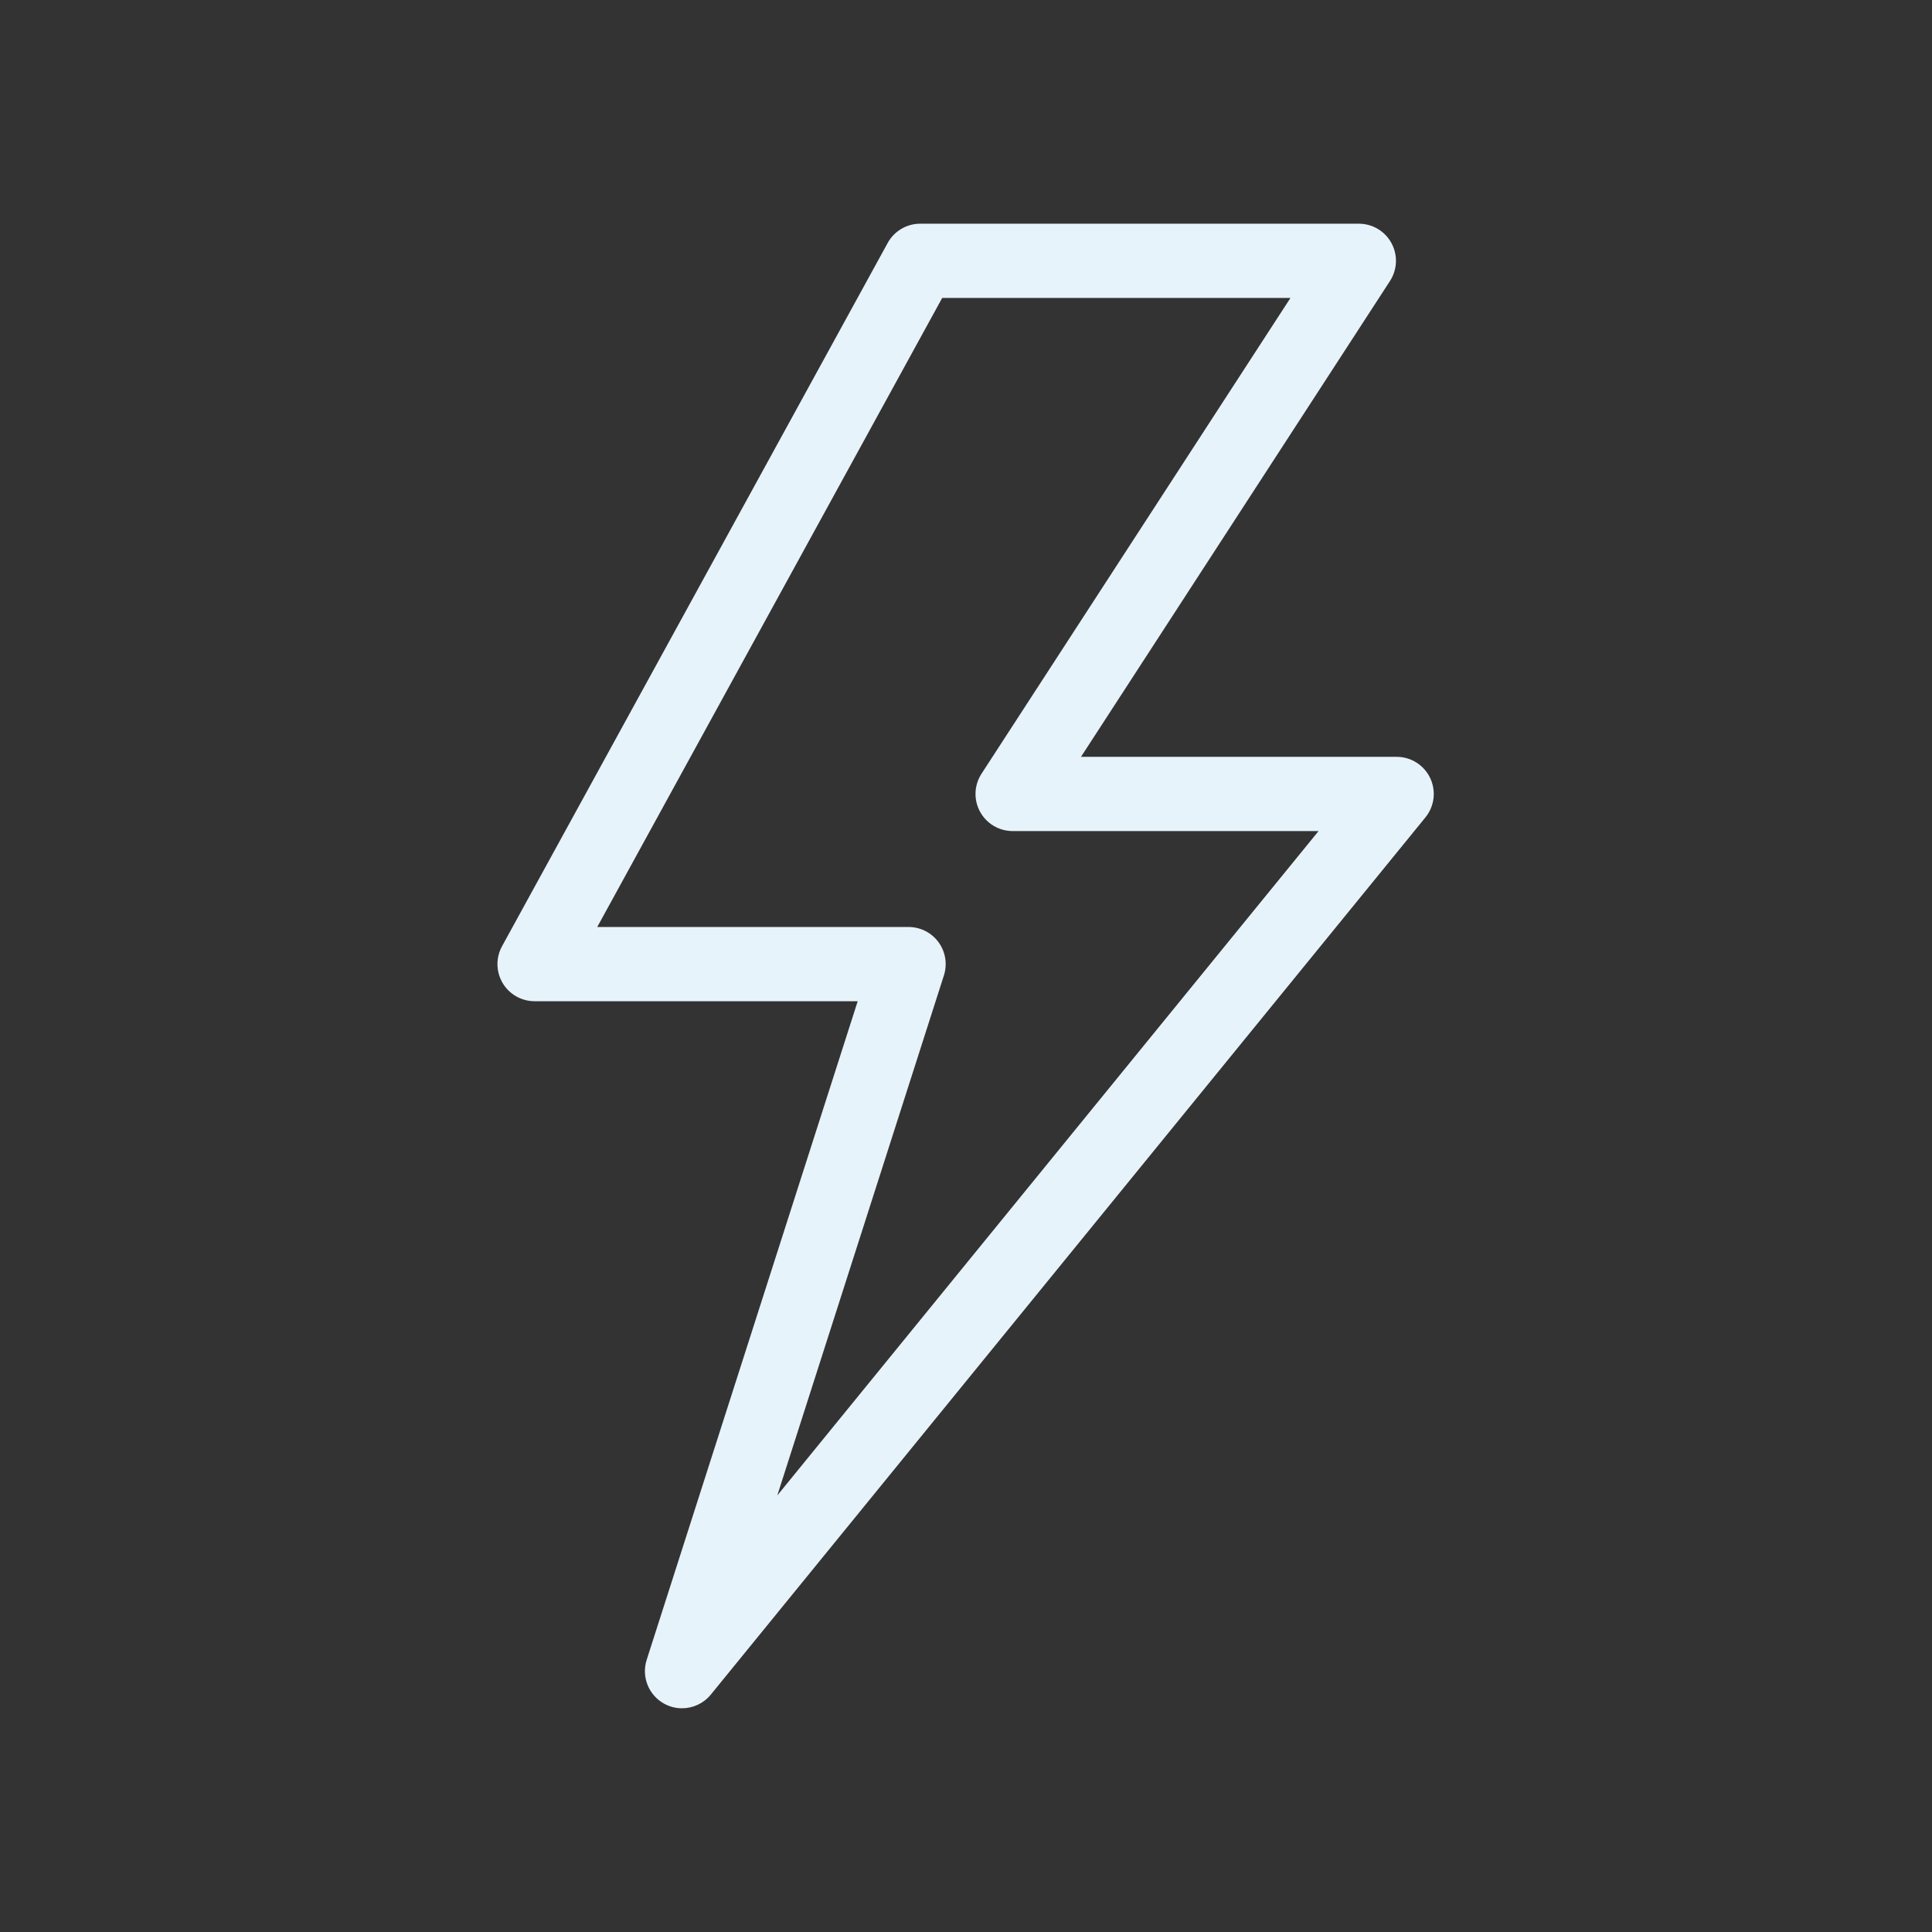 <?xml version="1.0" encoding="UTF-8" standalone="no"?>
<svg xmlns="http://www.w3.org/2000/svg" xmlns:xlink="http://www.w3.org/1999/xlink" width="1080" zoomAndPan="magnify" viewBox="0 0 810 810" height="1080" preserveAspectRatio="xMidYMid meet" version="1.0"><rect x="0" y="0" width="810" height="810" fill="#333333" stroke="none"/><defs><clipPath id="fad7f0369f"><path d="M 208 93.785 L 602 93.785 L 602 716.285 L 208 716.285 Z M 208 93.785 " clip-rule="nonzero"/></clipPath></defs><g clip-path="url(#fad7f0369f)"><path fill="#e7f3fa" d="M 599.605 326.191 C 597.031 320.758 591.562 317.305 585.555 317.305 L 453.211 317.305 L 582.75 117.82 C 585.859 113.035 586.102 106.934 583.375 101.922 C 580.652 96.906 575.402 93.785 569.699 93.785 L 385.812 93.785 C 380.129 93.785 374.902 96.879 372.164 101.863 L 210.473 396.723 C 207.832 401.547 207.93 407.402 210.73 412.133 C 213.531 416.867 218.621 419.766 224.117 419.766 L 359.594 419.766 L 271.125 695.891 C 268.844 703.012 271.953 710.754 278.527 714.32 C 280.871 715.598 283.418 716.203 285.934 716.203 C 290.492 716.203 294.965 714.207 298.012 710.469 L 597.621 342.691 C 601.41 338.035 602.188 331.613 599.605 326.191 Z M 325.883 626.973 L 395.738 408.949 C 397.254 404.219 396.418 399.047 393.488 395.031 C 390.559 391.02 385.887 388.645 380.918 388.645 L 250.398 388.645 L 395.023 124.906 L 541.039 124.906 L 411.504 324.391 C 408.391 329.18 408.152 335.277 410.875 340.293 C 413.598 345.305 418.848 348.426 424.551 348.426 L 552.812 348.426 Z M 325.883 626.973 " fill-opacity="1" fill-rule="nonzero"/></g></svg>